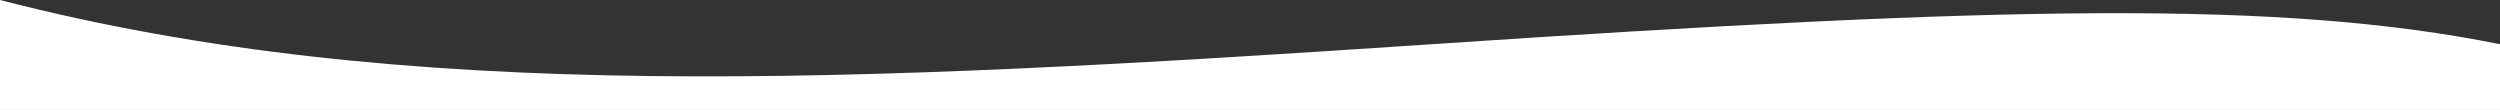 <svg width="1728" height="76" viewBox="0 0 1728 76" fill="none" xmlns="http://www.w3.org/2000/svg">
<rect x="0" y="0" width="1728" height="76" fill="#333333" stroke="none"/>
<path d="M989.673 30.558C1386.5 4 1576 0 1728 30.558V105.782H0V0C280.23 72.32 585.008 57.64 989.673 30.558Z" fill="white"/>
</svg>
